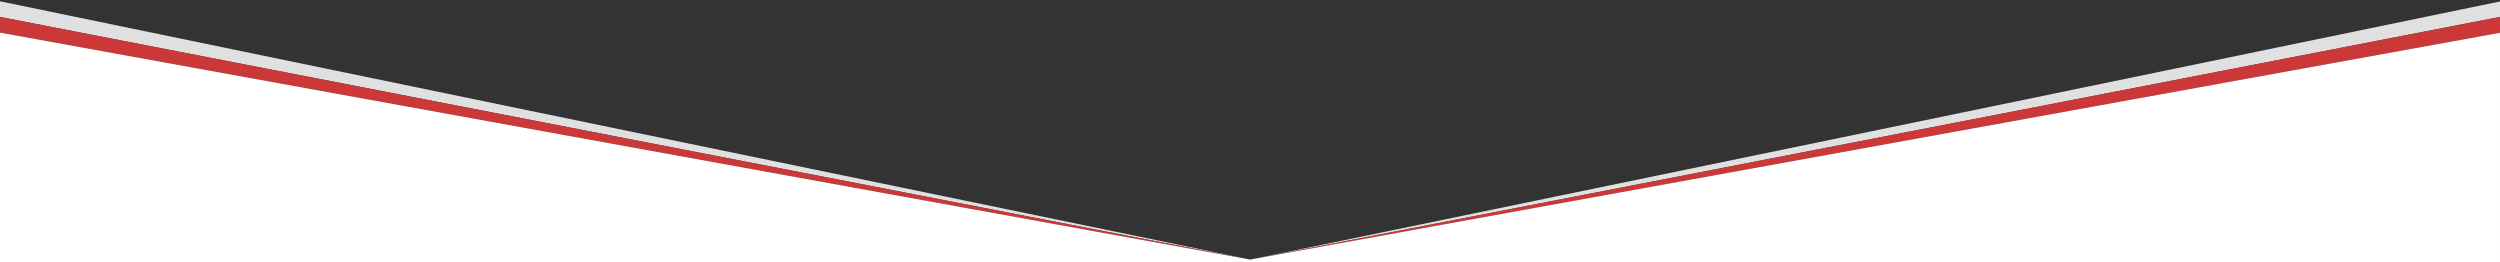 <svg fill="none" viewBox="0 0 1907 200" xmlns="http://www.w3.org/2000/svg"><rect x="0" y="0" width="1907" height="200" fill="#333333" stroke="none"/><g transform="matrix(.992 0 0 1 15.87 0)" clip-path="url(#a)"><path d="M-20.808 0l966.31 198 966.31-198v11.833l-966.31 186.17-966.31-186z" fill="#e0e0e0"/><path d="M-20.808 12v12l966.31 174 966.31-174V11.833l-966.31 186.17z" fill="#cc3737"/></g><defs><clipPath id="a"><path fill="#fff" d="M-16 0h1923v200H-16z"/></clipPath></defs><path d="M-.004 24.875v735.12h1907v-735l-953.48 173z" fill="#fff"/></svg>